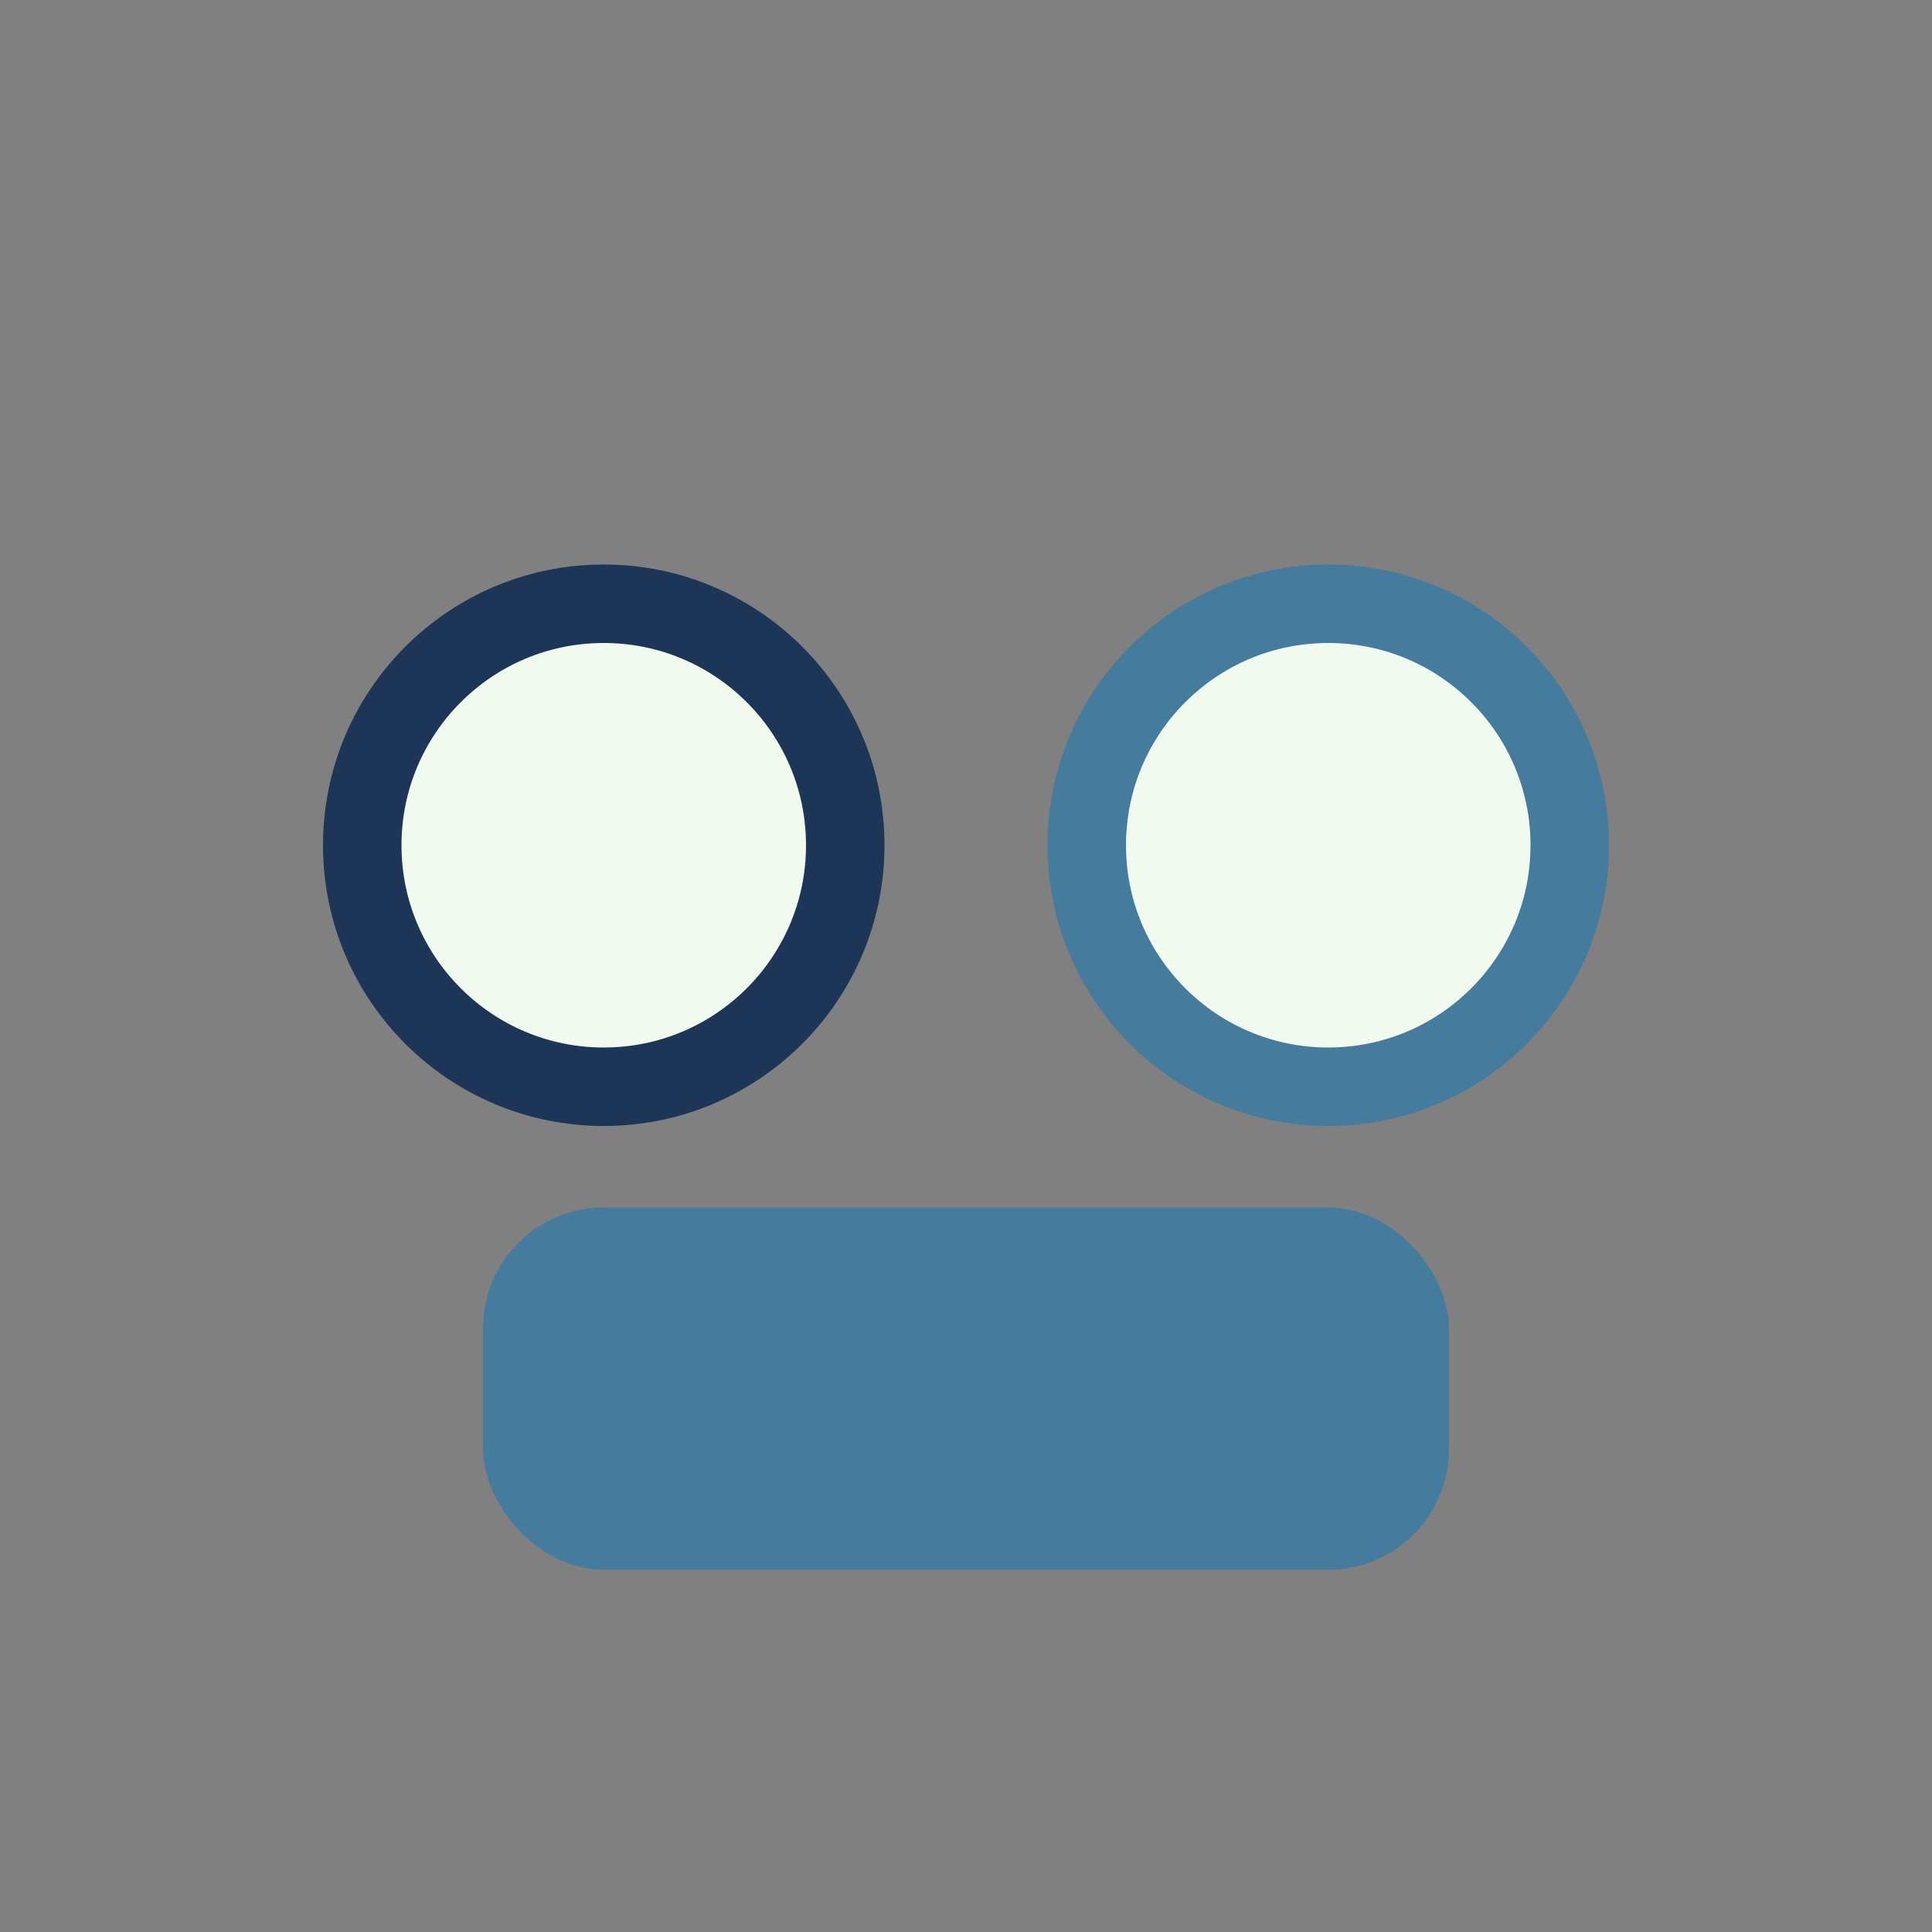 <?xml version="1.0" encoding="UTF-8"?>
<svg xmlns="http://www.w3.org/2000/svg" width="32" height="32" viewBox="0 0 32 32"><rect x="0" y="0" width="32" height="32" fill="#808080" stroke="none"/><circle cx="10" cy="14" r="4" fill="#F1FAEE" stroke="#1D3557" stroke-width="1.3"/><circle cx="22" cy="14" r="4" fill="#F1FAEE" stroke="#457B9D" stroke-width="1.3"/><rect x="8" y="20" width="16" height="6" rx="2" fill="#457B9D"/></svg>